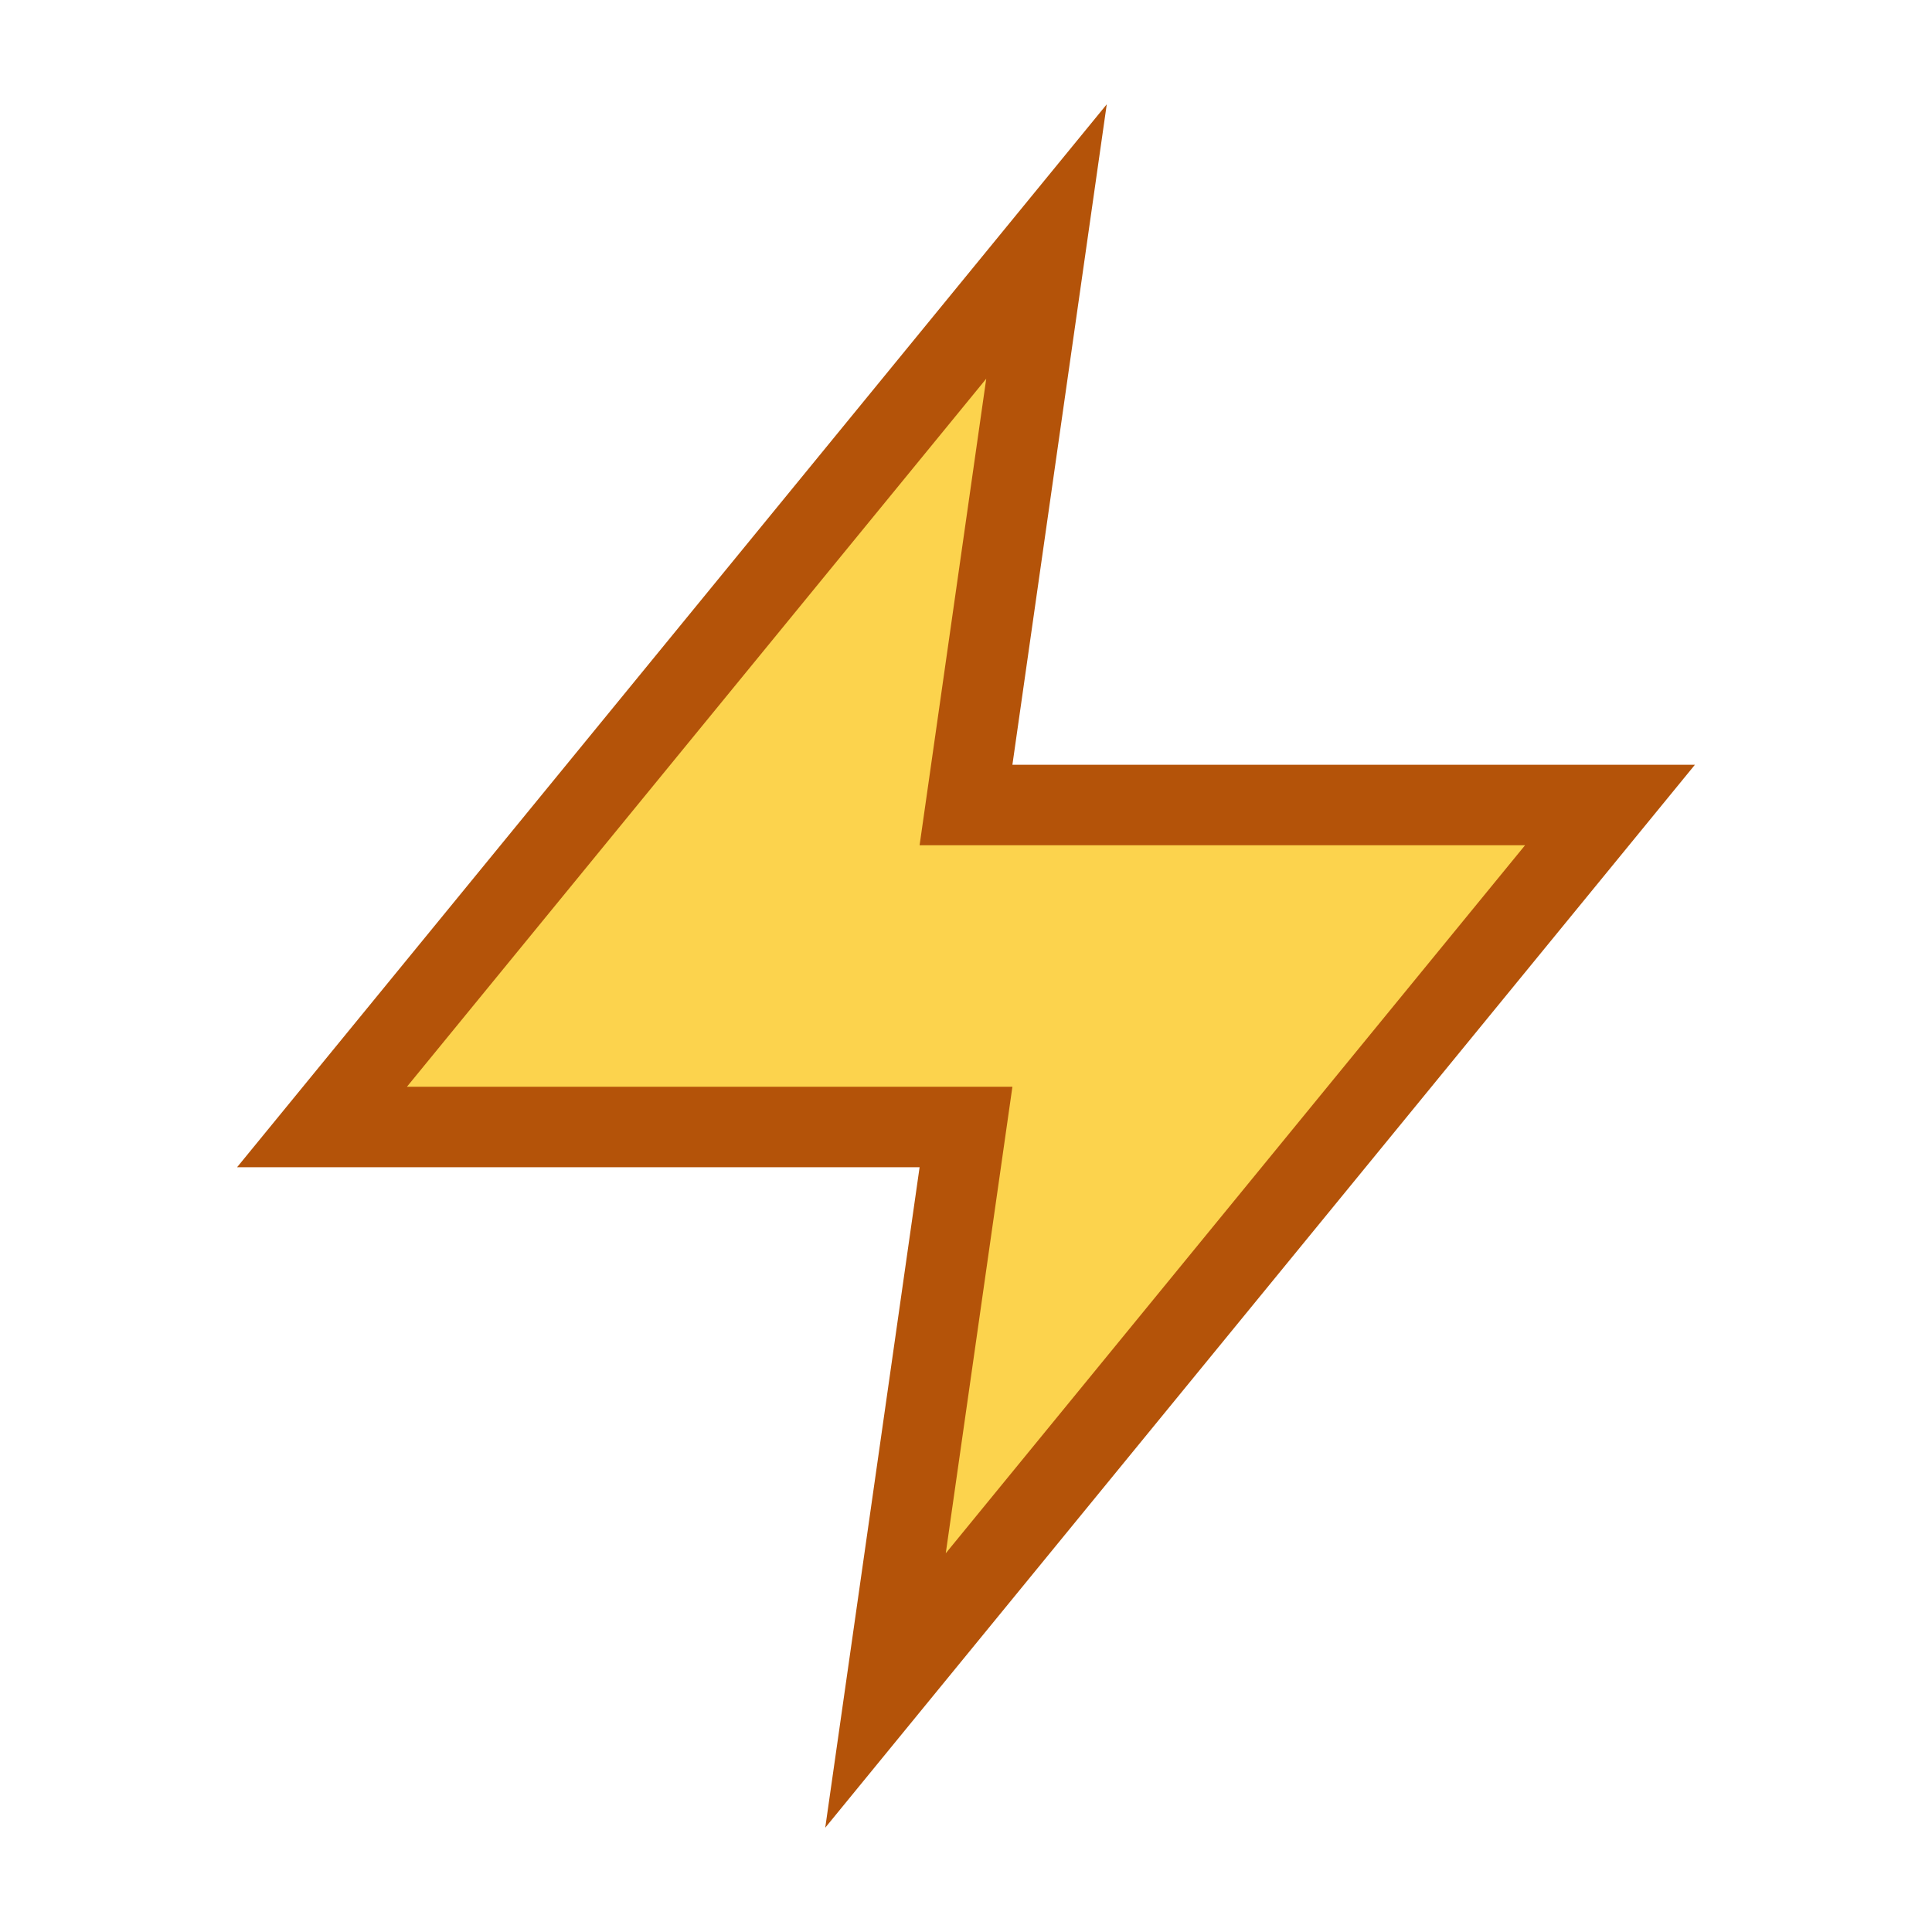 <svg viewBox="0 0 24 24" fill="none" xmlns="http://www.w3.org/2000/svg">
  <path d="M13 3L4 14H12L11 21L20 10H12L13 3Z" fill="#FCD34D" stroke="#B45309" strokeWidth="1.5" strokeLinecap="round" strokeLinejoin="round"/>
</svg> 